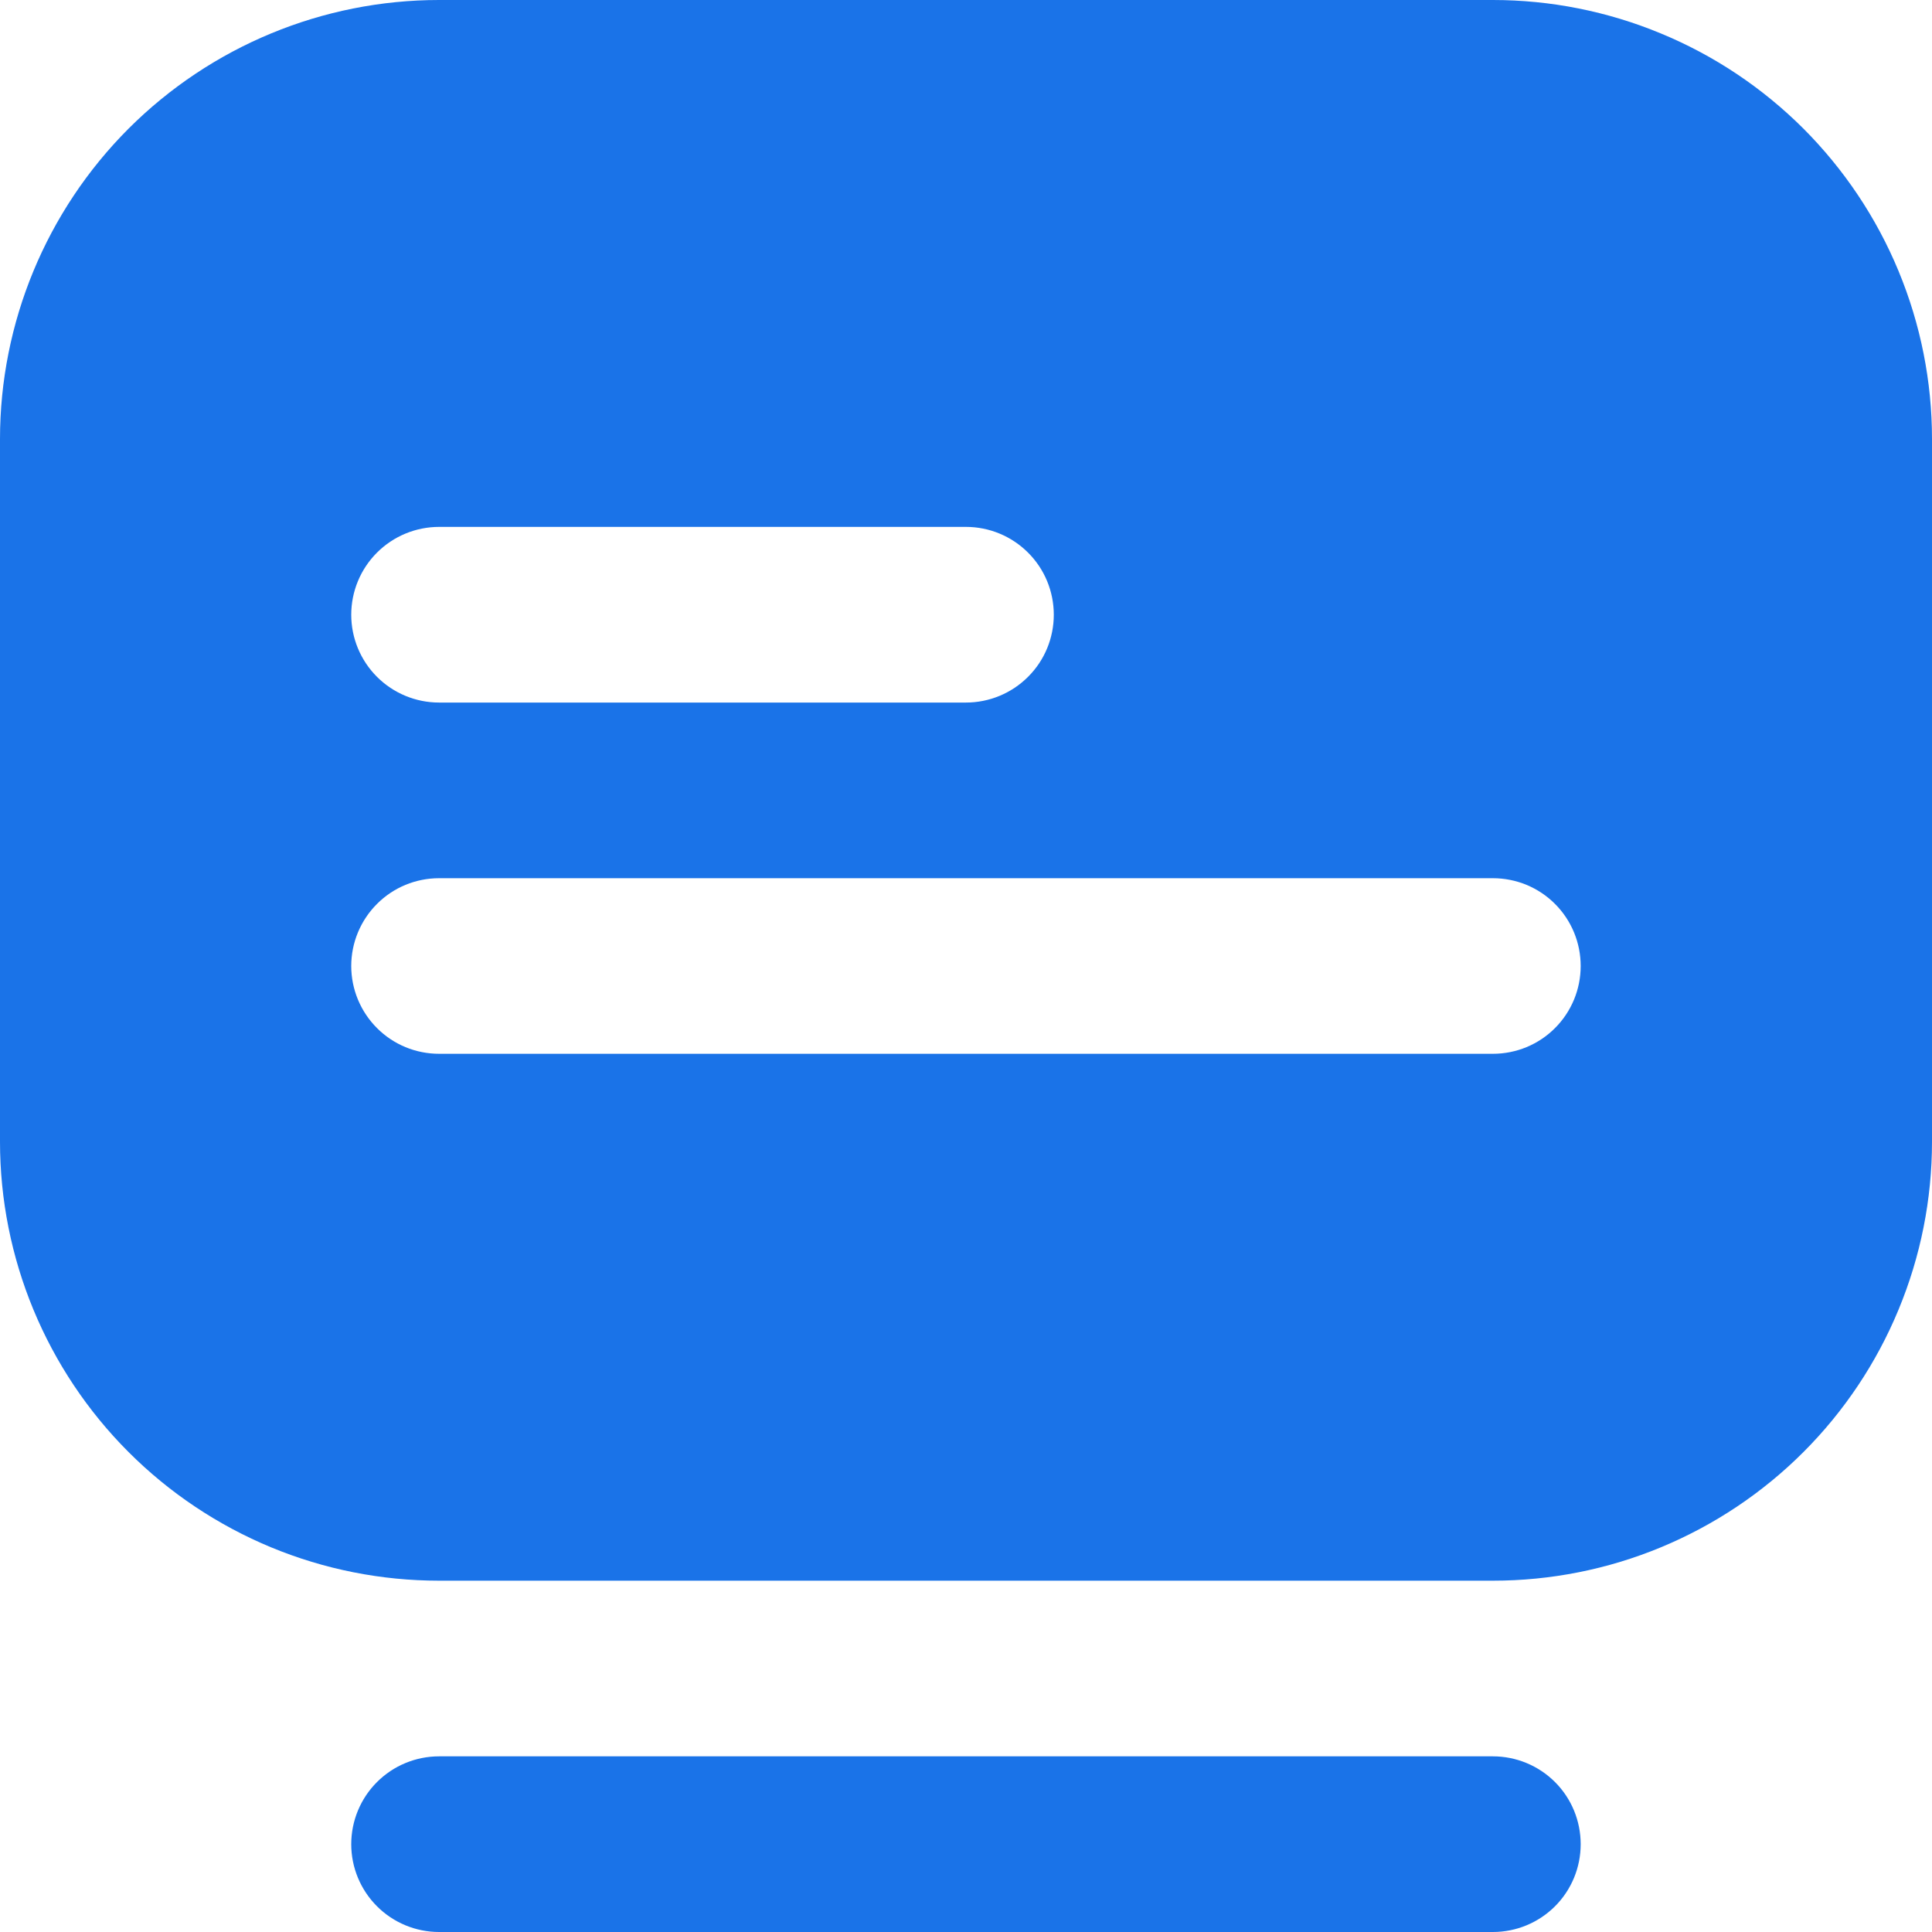 <svg width="25" height="25" viewBox="0 0 25 25" fill="none" xmlns="http://www.w3.org/2000/svg">
<path d="M19.318 25H5.682C5.38 25 5.091 24.88 4.878 24.667C4.665 24.454 4.545 24.165 4.545 23.864C4.545 23.562 4.665 23.273 4.878 23.06C5.091 22.847 5.38 22.727 5.682 22.727H19.318C19.62 22.727 19.909 22.847 20.122 23.06C20.335 23.273 20.454 23.562 20.454 23.864C20.454 24.165 20.335 24.454 20.122 24.667C19.909 24.88 19.62 25 19.318 25ZM25 5.682V14.773C25 15.519 24.853 16.258 24.567 16.947C24.282 17.636 23.863 18.263 23.336 18.79C22.808 19.318 22.182 19.736 21.492 20.022C20.803 20.308 20.064 20.454 19.318 20.454H5.682C4.936 20.454 4.197 20.308 3.507 20.022C2.818 19.736 2.192 19.318 1.664 18.79C0.599 17.725 0 16.28 0 14.773V5.682C0 4.175 0.599 2.73 1.664 1.664C2.73 0.599 4.175 0 5.682 0H19.318C20.064 0 20.803 0.147 21.492 0.433C22.182 0.718 22.808 1.137 23.336 1.664C23.863 2.192 24.282 2.818 24.567 3.507C24.853 4.197 25 4.936 25 5.682ZM4.545 7.955C4.545 8.256 4.665 8.545 4.878 8.758C5.091 8.971 5.38 9.091 5.682 9.091H12.5C12.801 9.091 13.09 8.971 13.303 8.758C13.517 8.545 13.636 8.256 13.636 7.955C13.636 7.653 13.517 7.364 13.303 7.151C13.09 6.938 12.801 6.818 12.5 6.818H5.682C5.38 6.818 5.091 6.938 4.878 7.151C4.665 7.364 4.545 7.653 4.545 7.955ZM20.454 12.5C20.454 12.199 20.335 11.91 20.122 11.697C19.909 11.483 19.62 11.364 19.318 11.364H5.682C5.38 11.364 5.091 11.483 4.878 11.697C4.665 11.91 4.545 12.199 4.545 12.5C4.545 12.801 4.665 13.09 4.878 13.303C5.091 13.517 5.38 13.636 5.682 13.636H19.318C19.62 13.636 19.909 13.517 20.122 13.303C20.335 13.09 20.454 12.801 20.454 12.5Z" fill="#1A73E8"/>
</svg>
